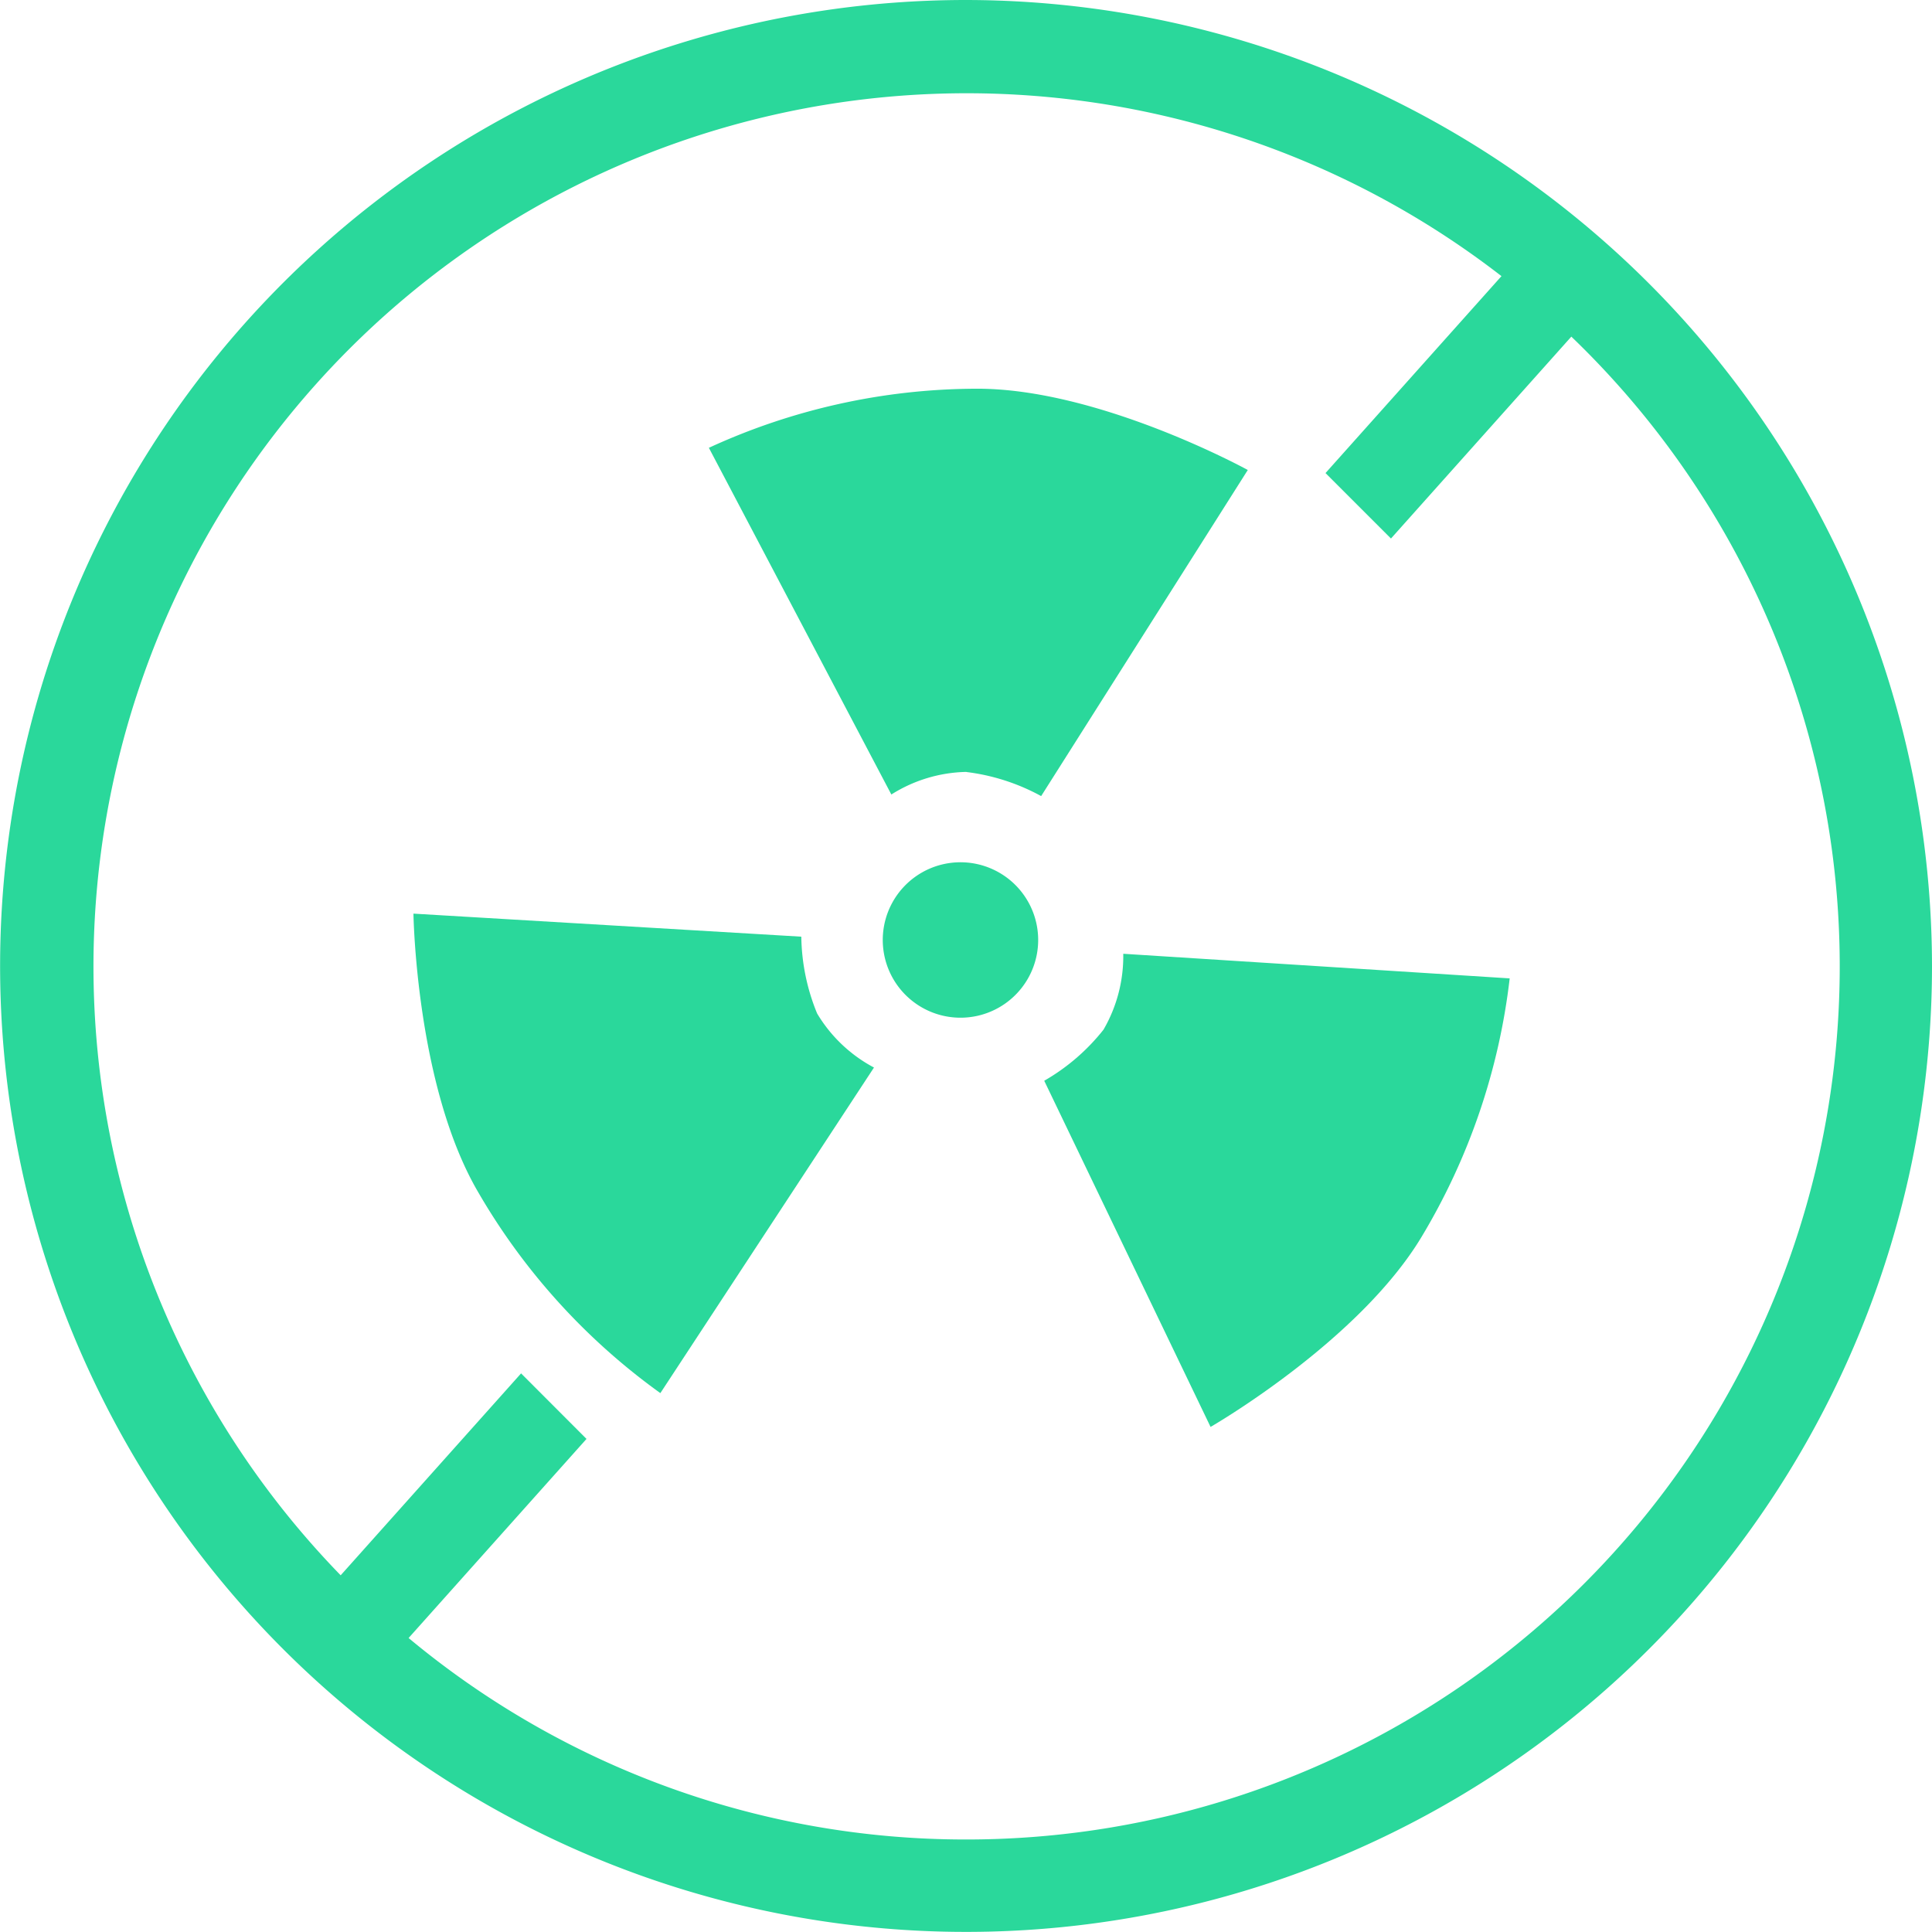 <svg id="Group_967" data-name="Group 967" xmlns="http://www.w3.org/2000/svg" xmlns:xlink="http://www.w3.org/1999/xlink" width="74.116" height="74.111" viewBox="0 0 74.116 74.111">
  <defs>
    <clipPath id="clip-path">
      <rect id="Rectangle_563" data-name="Rectangle 563" width="74.116" height="74.111" fill="#2ad89b"/>
    </clipPath>
  </defs>
  <g id="Group_966" data-name="Group 966" clip-path="url(#clip-path)">
    <path id="Path_7653" data-name="Path 7653" d="M55.963,93.273a8.008,8.008,0,0,1-.607-2.947l-14.879-.884s.093,6.551,2.455,10.637a24.764,24.764,0,0,0,7.017,7.757l8.195-12.49a5.592,5.592,0,0,1-2.181-2.073" transform="translate(-24.616 -54.393)" fill="#2ad89b"/>
    <path id="Path_7654" data-name="Path 7654" d="M79.279,52.758a7.989,7.989,0,0,1,2.868.924l7.927-12.51s-5.74-3.156-10.46-3.118A24.685,24.685,0,0,0,69.4,40.321l7,13.3a5.59,5.59,0,0,1,2.879-.867" transform="translate(-42.206 -23.142)" fill="#2ad89b"/>
    <path id="Path_7655" data-name="Path 7655" d="M104.508,96.274a7.914,7.914,0,0,1-2.279,1.966l6.381,13.28s5.679-3.264,8.1-7.3a24.781,24.781,0,0,0,3.375-9.907l-14.824-.944a5.621,5.621,0,0,1-.756,2.908" transform="translate(-62.17 -56.78)" fill="#2ad89b"/>
    <path id="Path_7656" data-name="Path 7656" d="M91.905,89.013a2.981,2.981,0,1,0-4.118.889,2.979,2.979,0,0,0,4.118-.889" transform="translate(-52.555 -51.336)" fill="#2ad89b"/>
    <path id="Path_7657" data-name="Path 7657" d="M37.059,0A37.056,37.056,0,1,0,74.116,37.056,37.1,37.1,0,0,0,37.059,0m0,70.567a33.369,33.369,0,0,1-21.384-7.729L22.5,55.2,19.99,52.686l-6.921,7.746A33.5,33.5,0,0,1,57.6,10.593l-6.75,7.555,2.511,2.511,6.919-7.745A33.493,33.493,0,0,1,37.059,70.567" fill="#2ad89b"/>
  </g>
</svg>
